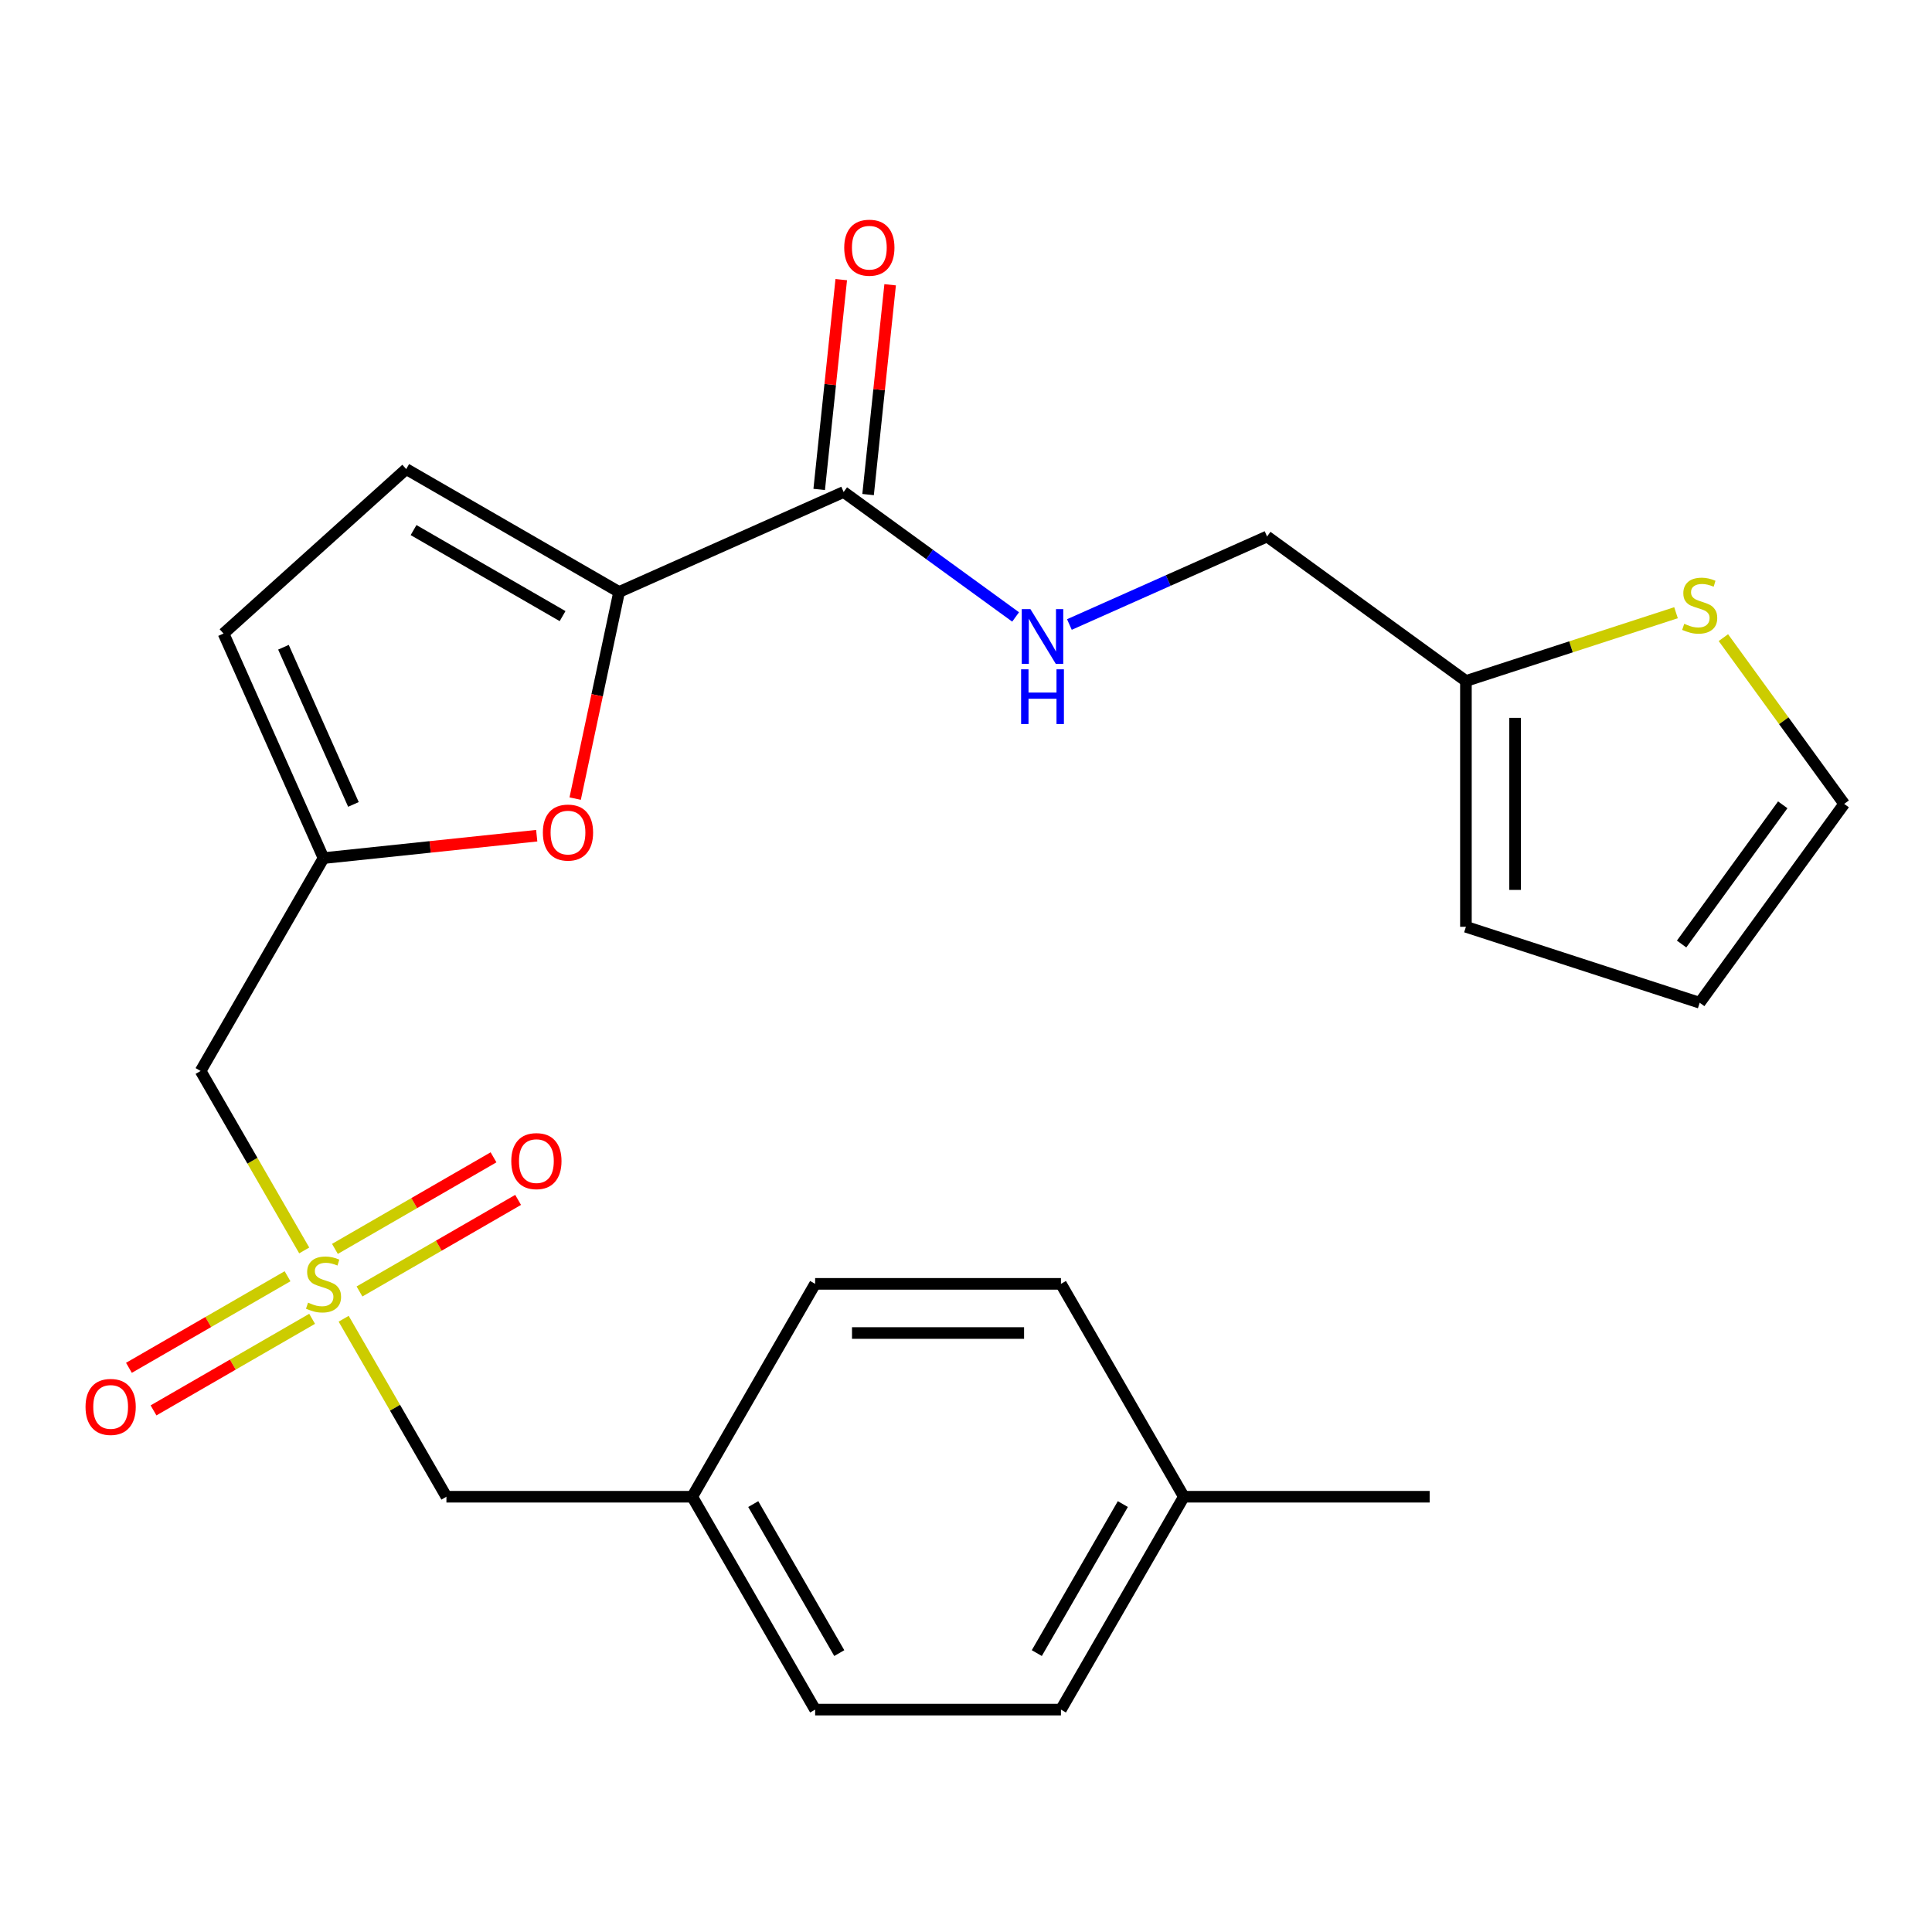 <?xml version='1.0' encoding='iso-8859-1'?>
<svg version='1.1' baseProfile='full'
              xmlns='http://www.w3.org/2000/svg'
                      xmlns:rdkit='http://www.rdkit.org/xml'
                      xmlns:xlink='http://www.w3.org/1999/xlink'
                  xml:space='preserve'
width='1000px' height='1000px' viewBox='0 0 1000 1000'>
<!-- END OF HEADER -->
<rect style='opacity:1.0;fill:#FFFFFF;stroke:none' width='1000' height='1000' x='0' y='0'> </rect>
<path class='bond-3' d='M 157.466,647.222 L 130.653,600.78' style='fill:none;fill-rule:evenodd;stroke:#CCCC00;stroke-width:6px;stroke-linecap:butt;stroke-linejoin:miter;stroke-opacity:1' />
<path class='bond-3' d='M 130.653,600.78 L 103.84,554.339' style='fill:none;fill-rule:evenodd;stroke:#000000;stroke-width:6px;stroke-linecap:butt;stroke-linejoin:miter;stroke-opacity:1' />
<path class='bond-10' d='M 148.832,660.583 L 107.784,684.282' style='fill:none;fill-rule:evenodd;stroke:#CCCC00;stroke-width:6px;stroke-linecap:butt;stroke-linejoin:miter;stroke-opacity:1' />
<path class='bond-10' d='M 107.784,684.282 L 66.736,707.981' style='fill:none;fill-rule:evenodd;stroke:#FF0000;stroke-width:6px;stroke-linecap:butt;stroke-linejoin:miter;stroke-opacity:1' />
<path class='bond-10' d='M 161.555,682.62 L 120.507,706.319' style='fill:none;fill-rule:evenodd;stroke:#CCCC00;stroke-width:6px;stroke-linecap:butt;stroke-linejoin:miter;stroke-opacity:1' />
<path class='bond-10' d='M 120.507,706.319 L 79.459,730.018' style='fill:none;fill-rule:evenodd;stroke:#FF0000;stroke-width:6px;stroke-linecap:butt;stroke-linejoin:miter;stroke-opacity:1' />
<path class='bond-11' d='M 186.077,668.462 L 227.125,644.763' style='fill:none;fill-rule:evenodd;stroke:#CCCC00;stroke-width:6px;stroke-linecap:butt;stroke-linejoin:miter;stroke-opacity:1' />
<path class='bond-11' d='M 227.125,644.763 L 268.173,621.064' style='fill:none;fill-rule:evenodd;stroke:#FF0000;stroke-width:6px;stroke-linecap:butt;stroke-linejoin:miter;stroke-opacity:1' />
<path class='bond-11' d='M 173.354,646.425 L 214.402,622.726' style='fill:none;fill-rule:evenodd;stroke:#CCCC00;stroke-width:6px;stroke-linecap:butt;stroke-linejoin:miter;stroke-opacity:1' />
<path class='bond-11' d='M 214.402,622.726 L 255.45,599.027' style='fill:none;fill-rule:evenodd;stroke:#FF0000;stroke-width:6px;stroke-linecap:butt;stroke-linejoin:miter;stroke-opacity:1' />
<path class='bond-12' d='M 177.882,682.583 L 204.475,728.645' style='fill:none;fill-rule:evenodd;stroke:#CCCC00;stroke-width:6px;stroke-linecap:butt;stroke-linejoin:miter;stroke-opacity:1' />
<path class='bond-12' d='M 204.475,728.645 L 231.069,774.706' style='fill:none;fill-rule:evenodd;stroke:#000000;stroke-width:6px;stroke-linecap:butt;stroke-linejoin:miter;stroke-opacity:1' />
<path class='bond-0' d='M 320.439,306.407 L 309.073,359.881' style='fill:none;fill-rule:evenodd;stroke:#000000;stroke-width:6px;stroke-linecap:butt;stroke-linejoin:miter;stroke-opacity:1' />
<path class='bond-0' d='M 309.073,359.881 L 297.707,413.355' style='fill:none;fill-rule:evenodd;stroke:#FF0000;stroke-width:6px;stroke-linecap:butt;stroke-linejoin:miter;stroke-opacity:1' />
<path class='bond-4' d='M 320.439,306.407 L 436.669,254.658' style='fill:none;fill-rule:evenodd;stroke:#000000;stroke-width:6px;stroke-linecap:butt;stroke-linejoin:miter;stroke-opacity:1' />
<path class='bond-26' d='M 320.439,306.407 L 210.255,242.792' style='fill:none;fill-rule:evenodd;stroke:#000000;stroke-width:6px;stroke-linecap:butt;stroke-linejoin:miter;stroke-opacity:1' />
<path class='bond-26' d='M 291.189,318.902 L 214.06,274.371' style='fill:none;fill-rule:evenodd;stroke:#000000;stroke-width:6px;stroke-linecap:butt;stroke-linejoin:miter;stroke-opacity:1' />
<path class='bond-1' d='M 277.806,432.557 L 222.63,438.356' style='fill:none;fill-rule:evenodd;stroke:#FF0000;stroke-width:6px;stroke-linecap:butt;stroke-linejoin:miter;stroke-opacity:1' />
<path class='bond-1' d='M 222.63,438.356 L 167.455,444.155' style='fill:none;fill-rule:evenodd;stroke:#000000;stroke-width:6px;stroke-linecap:butt;stroke-linejoin:miter;stroke-opacity:1' />
<path class='bond-2' d='M 167.455,444.155 L 103.84,554.339' style='fill:none;fill-rule:evenodd;stroke:#000000;stroke-width:6px;stroke-linecap:butt;stroke-linejoin:miter;stroke-opacity:1' />
<path class='bond-6' d='M 167.455,444.155 L 115.706,327.925' style='fill:none;fill-rule:evenodd;stroke:#000000;stroke-width:6px;stroke-linecap:butt;stroke-linejoin:miter;stroke-opacity:1' />
<path class='bond-6' d='M 182.938,416.371 L 146.714,335.01' style='fill:none;fill-rule:evenodd;stroke:#000000;stroke-width:6px;stroke-linecap:butt;stroke-linejoin:miter;stroke-opacity:1' />
<path class='bond-7' d='M 436.669,254.658 L 481.174,286.993' style='fill:none;fill-rule:evenodd;stroke:#000000;stroke-width:6px;stroke-linecap:butt;stroke-linejoin:miter;stroke-opacity:1' />
<path class='bond-7' d='M 481.174,286.993 L 525.679,319.328' style='fill:none;fill-rule:evenodd;stroke:#0000FF;stroke-width:6px;stroke-linecap:butt;stroke-linejoin:miter;stroke-opacity:1' />
<path class='bond-14' d='M 449.322,255.988 L 455.029,201.692' style='fill:none;fill-rule:evenodd;stroke:#000000;stroke-width:6px;stroke-linecap:butt;stroke-linejoin:miter;stroke-opacity:1' />
<path class='bond-14' d='M 455.029,201.692 L 460.736,147.397' style='fill:none;fill-rule:evenodd;stroke:#FF0000;stroke-width:6px;stroke-linecap:butt;stroke-linejoin:miter;stroke-opacity:1' />
<path class='bond-14' d='M 424.016,253.328 L 429.722,199.033' style='fill:none;fill-rule:evenodd;stroke:#000000;stroke-width:6px;stroke-linecap:butt;stroke-linejoin:miter;stroke-opacity:1' />
<path class='bond-14' d='M 429.722,199.033 L 435.429,144.737' style='fill:none;fill-rule:evenodd;stroke:#FF0000;stroke-width:6px;stroke-linecap:butt;stroke-linejoin:miter;stroke-opacity:1' />
<path class='bond-5' d='M 210.255,242.792 L 115.706,327.925' style='fill:none;fill-rule:evenodd;stroke:#000000;stroke-width:6px;stroke-linecap:butt;stroke-linejoin:miter;stroke-opacity:1' />
<path class='bond-17' d='M 553.52,323.244 L 604.675,300.468' style='fill:none;fill-rule:evenodd;stroke:#0000FF;stroke-width:6px;stroke-linecap:butt;stroke-linejoin:miter;stroke-opacity:1' />
<path class='bond-17' d='M 604.675,300.468 L 655.829,277.693' style='fill:none;fill-rule:evenodd;stroke:#000000;stroke-width:6px;stroke-linecap:butt;stroke-linejoin:miter;stroke-opacity:1' />
<path class='bond-8' d='M 867.501,317.144 L 813.131,334.81' style='fill:none;fill-rule:evenodd;stroke:#CCCC00;stroke-width:6px;stroke-linecap:butt;stroke-linejoin:miter;stroke-opacity:1' />
<path class='bond-8' d='M 813.131,334.81 L 758.76,352.476' style='fill:none;fill-rule:evenodd;stroke:#000000;stroke-width:6px;stroke-linecap:butt;stroke-linejoin:miter;stroke-opacity:1' />
<path class='bond-13' d='M 892.023,330.036 L 923.284,373.063' style='fill:none;fill-rule:evenodd;stroke:#CCCC00;stroke-width:6px;stroke-linecap:butt;stroke-linejoin:miter;stroke-opacity:1' />
<path class='bond-13' d='M 923.284,373.063 L 954.545,416.091' style='fill:none;fill-rule:evenodd;stroke:#000000;stroke-width:6px;stroke-linecap:butt;stroke-linejoin:miter;stroke-opacity:1' />
<path class='bond-9' d='M 758.76,352.476 L 655.829,277.693' style='fill:none;fill-rule:evenodd;stroke:#000000;stroke-width:6px;stroke-linecap:butt;stroke-linejoin:miter;stroke-opacity:1' />
<path class='bond-15' d='M 758.76,352.476 L 758.76,479.706' style='fill:none;fill-rule:evenodd;stroke:#000000;stroke-width:6px;stroke-linecap:butt;stroke-linejoin:miter;stroke-opacity:1' />
<path class='bond-15' d='M 784.206,371.561 L 784.206,460.621' style='fill:none;fill-rule:evenodd;stroke:#000000;stroke-width:6px;stroke-linecap:butt;stroke-linejoin:miter;stroke-opacity:1' />
<path class='bond-18' d='M 231.069,774.706 L 358.298,774.706' style='fill:none;fill-rule:evenodd;stroke:#000000;stroke-width:6px;stroke-linecap:butt;stroke-linejoin:miter;stroke-opacity:1' />
<path class='bond-27' d='M 954.545,416.091 L 879.762,519.022' style='fill:none;fill-rule:evenodd;stroke:#000000;stroke-width:6px;stroke-linecap:butt;stroke-linejoin:miter;stroke-opacity:1' />
<path class='bond-27' d='M 922.742,416.574 L 870.393,488.625' style='fill:none;fill-rule:evenodd;stroke:#000000;stroke-width:6px;stroke-linecap:butt;stroke-linejoin:miter;stroke-opacity:1' />
<path class='bond-16' d='M 758.76,479.706 L 879.762,519.022' style='fill:none;fill-rule:evenodd;stroke:#000000;stroke-width:6px;stroke-linecap:butt;stroke-linejoin:miter;stroke-opacity:1' />
<path class='bond-20' d='M 358.298,774.706 L 421.913,664.523' style='fill:none;fill-rule:evenodd;stroke:#000000;stroke-width:6px;stroke-linecap:butt;stroke-linejoin:miter;stroke-opacity:1' />
<path class='bond-21' d='M 358.298,774.706 L 421.913,884.89' style='fill:none;fill-rule:evenodd;stroke:#000000;stroke-width:6px;stroke-linecap:butt;stroke-linejoin:miter;stroke-opacity:1' />
<path class='bond-21' d='M 389.877,778.511 L 434.408,855.64' style='fill:none;fill-rule:evenodd;stroke:#000000;stroke-width:6px;stroke-linecap:butt;stroke-linejoin:miter;stroke-opacity:1' />
<path class='bond-19' d='M 612.757,774.706 L 549.142,884.89' style='fill:none;fill-rule:evenodd;stroke:#000000;stroke-width:6px;stroke-linecap:butt;stroke-linejoin:miter;stroke-opacity:1' />
<path class='bond-19' d='M 581.178,778.511 L 536.648,855.64' style='fill:none;fill-rule:evenodd;stroke:#000000;stroke-width:6px;stroke-linecap:butt;stroke-linejoin:miter;stroke-opacity:1' />
<path class='bond-24' d='M 612.757,774.706 L 739.986,774.706' style='fill:none;fill-rule:evenodd;stroke:#000000;stroke-width:6px;stroke-linecap:butt;stroke-linejoin:miter;stroke-opacity:1' />
<path class='bond-25' d='M 612.757,774.706 L 549.142,664.523' style='fill:none;fill-rule:evenodd;stroke:#000000;stroke-width:6px;stroke-linecap:butt;stroke-linejoin:miter;stroke-opacity:1' />
<path class='bond-22' d='M 421.913,664.523 L 549.142,664.523' style='fill:none;fill-rule:evenodd;stroke:#000000;stroke-width:6px;stroke-linecap:butt;stroke-linejoin:miter;stroke-opacity:1' />
<path class='bond-22' d='M 440.997,689.968 L 530.058,689.968' style='fill:none;fill-rule:evenodd;stroke:#000000;stroke-width:6px;stroke-linecap:butt;stroke-linejoin:miter;stroke-opacity:1' />
<path class='bond-23' d='M 421.913,884.89 L 549.142,884.89' style='fill:none;fill-rule:evenodd;stroke:#000000;stroke-width:6px;stroke-linecap:butt;stroke-linejoin:miter;stroke-opacity:1' />
<path  class='atom-0' d='M 159.455 674.243
Q 159.775 674.363, 161.095 674.923
Q 162.415 675.483, 163.855 675.843
Q 165.335 676.163, 166.775 676.163
Q 169.455 676.163, 171.015 674.883
Q 172.575 673.563, 172.575 671.283
Q 172.575 669.723, 171.775 668.763
Q 171.015 667.803, 169.815 667.283
Q 168.615 666.763, 166.615 666.163
Q 164.095 665.403, 162.575 664.683
Q 161.095 663.963, 160.015 662.443
Q 158.975 660.923, 158.975 658.363
Q 158.975 654.803, 161.375 652.603
Q 163.815 650.403, 168.615 650.403
Q 171.895 650.403, 175.615 651.963
L 174.695 655.043
Q 171.295 653.643, 168.735 653.643
Q 165.975 653.643, 164.455 654.803
Q 162.935 655.923, 162.975 657.883
Q 162.975 659.403, 163.735 660.323
Q 164.535 661.243, 165.655 661.763
Q 166.815 662.283, 168.735 662.883
Q 171.295 663.683, 172.815 664.483
Q 174.335 665.283, 175.415 666.923
Q 176.535 668.523, 176.535 671.283
Q 176.535 675.203, 173.895 677.323
Q 171.295 679.403, 166.935 679.403
Q 164.415 679.403, 162.495 678.843
Q 160.615 678.323, 158.375 677.403
L 159.455 674.243
' fill='#CCCC00'/>
<path  class='atom-2' d='M 280.987 430.936
Q 280.987 424.136, 284.347 420.336
Q 287.707 416.536, 293.987 416.536
Q 300.267 416.536, 303.627 420.336
Q 306.987 424.136, 306.987 430.936
Q 306.987 437.816, 303.587 441.736
Q 300.187 445.616, 293.987 445.616
Q 287.747 445.616, 284.347 441.736
Q 280.987 437.856, 280.987 430.936
M 293.987 442.416
Q 298.307 442.416, 300.627 439.536
Q 302.987 436.616, 302.987 430.936
Q 302.987 425.376, 300.627 422.576
Q 298.307 419.736, 293.987 419.736
Q 289.667 419.736, 287.307 422.536
Q 284.987 425.336, 284.987 430.936
Q 284.987 436.656, 287.307 439.536
Q 289.667 442.416, 293.987 442.416
' fill='#FF0000'/>
<path  class='atom-8' d='M 533.34 315.282
L 542.62 330.282
Q 543.54 331.762, 545.02 334.442
Q 546.5 337.122, 546.58 337.282
L 546.58 315.282
L 550.34 315.282
L 550.34 343.602
L 546.46 343.602
L 536.5 327.202
Q 535.34 325.282, 534.1 323.082
Q 532.9 320.882, 532.54 320.202
L 532.54 343.602
L 528.86 343.602
L 528.86 315.282
L 533.34 315.282
' fill='#0000FF'/>
<path  class='atom-8' d='M 528.52 346.434
L 532.36 346.434
L 532.36 358.474
L 546.84 358.474
L 546.84 346.434
L 550.68 346.434
L 550.68 374.754
L 546.84 374.754
L 546.84 361.674
L 532.36 361.674
L 532.36 374.754
L 528.52 374.754
L 528.52 346.434
' fill='#0000FF'/>
<path  class='atom-9' d='M 871.762 322.88
Q 872.082 323, 873.402 323.56
Q 874.722 324.12, 876.162 324.48
Q 877.642 324.8, 879.082 324.8
Q 881.762 324.8, 883.322 323.52
Q 884.882 322.2, 884.882 319.92
Q 884.882 318.36, 884.082 317.4
Q 883.322 316.44, 882.122 315.92
Q 880.922 315.4, 878.922 314.8
Q 876.402 314.04, 874.882 313.32
Q 873.402 312.6, 872.322 311.08
Q 871.282 309.56, 871.282 307
Q 871.282 303.44, 873.682 301.24
Q 876.122 299.04, 880.922 299.04
Q 884.202 299.04, 887.922 300.6
L 887.002 303.68
Q 883.602 302.28, 881.042 302.28
Q 878.282 302.28, 876.762 303.44
Q 875.242 304.56, 875.282 306.52
Q 875.282 308.04, 876.042 308.96
Q 876.842 309.88, 877.962 310.4
Q 879.122 310.92, 881.042 311.52
Q 883.602 312.32, 885.122 313.12
Q 886.642 313.92, 887.722 315.56
Q 888.842 317.16, 888.842 319.92
Q 888.842 323.84, 886.202 325.96
Q 883.602 328.04, 879.242 328.04
Q 876.722 328.04, 874.802 327.48
Q 872.922 326.96, 870.682 326.04
L 871.762 322.88
' fill='#CCCC00'/>
<path  class='atom-11' d='M 44.271 728.217
Q 44.271 721.417, 47.631 717.617
Q 50.991 713.817, 57.271 713.817
Q 63.551 713.817, 66.911 717.617
Q 70.271 721.417, 70.271 728.217
Q 70.271 735.097, 66.871 739.017
Q 63.471 742.897, 57.271 742.897
Q 51.031 742.897, 47.631 739.017
Q 44.271 735.137, 44.271 728.217
M 57.271 739.697
Q 61.591 739.697, 63.911 736.817
Q 66.271 733.897, 66.271 728.217
Q 66.271 722.657, 63.911 719.857
Q 61.591 717.017, 57.271 717.017
Q 52.951 717.017, 50.591 719.817
Q 48.271 722.617, 48.271 728.217
Q 48.271 733.937, 50.591 736.817
Q 52.951 739.697, 57.271 739.697
' fill='#FF0000'/>
<path  class='atom-12' d='M 264.638 600.988
Q 264.638 594.188, 267.998 590.388
Q 271.358 586.588, 277.638 586.588
Q 283.918 586.588, 287.278 590.388
Q 290.638 594.188, 290.638 600.988
Q 290.638 607.868, 287.238 611.788
Q 283.838 615.668, 277.638 615.668
Q 271.398 615.668, 267.998 611.788
Q 264.638 607.908, 264.638 600.988
M 277.638 612.468
Q 281.958 612.468, 284.278 609.588
Q 286.638 606.668, 286.638 600.988
Q 286.638 595.428, 284.278 592.628
Q 281.958 589.788, 277.638 589.788
Q 273.318 589.788, 270.958 592.588
Q 268.638 595.388, 268.638 600.988
Q 268.638 606.708, 270.958 609.588
Q 273.318 612.468, 277.638 612.468
' fill='#FF0000'/>
<path  class='atom-15' d='M 436.968 128.206
Q 436.968 121.406, 440.328 117.606
Q 443.688 113.806, 449.968 113.806
Q 456.248 113.806, 459.608 117.606
Q 462.968 121.406, 462.968 128.206
Q 462.968 135.086, 459.568 139.006
Q 456.168 142.886, 449.968 142.886
Q 443.728 142.886, 440.328 139.006
Q 436.968 135.126, 436.968 128.206
M 449.968 139.686
Q 454.288 139.686, 456.608 136.806
Q 458.968 133.886, 458.968 128.206
Q 458.968 122.646, 456.608 119.846
Q 454.288 117.006, 449.968 117.006
Q 445.648 117.006, 443.288 119.806
Q 440.968 122.606, 440.968 128.206
Q 440.968 133.926, 443.288 136.806
Q 445.648 139.686, 449.968 139.686
' fill='#FF0000'/>
</svg>
